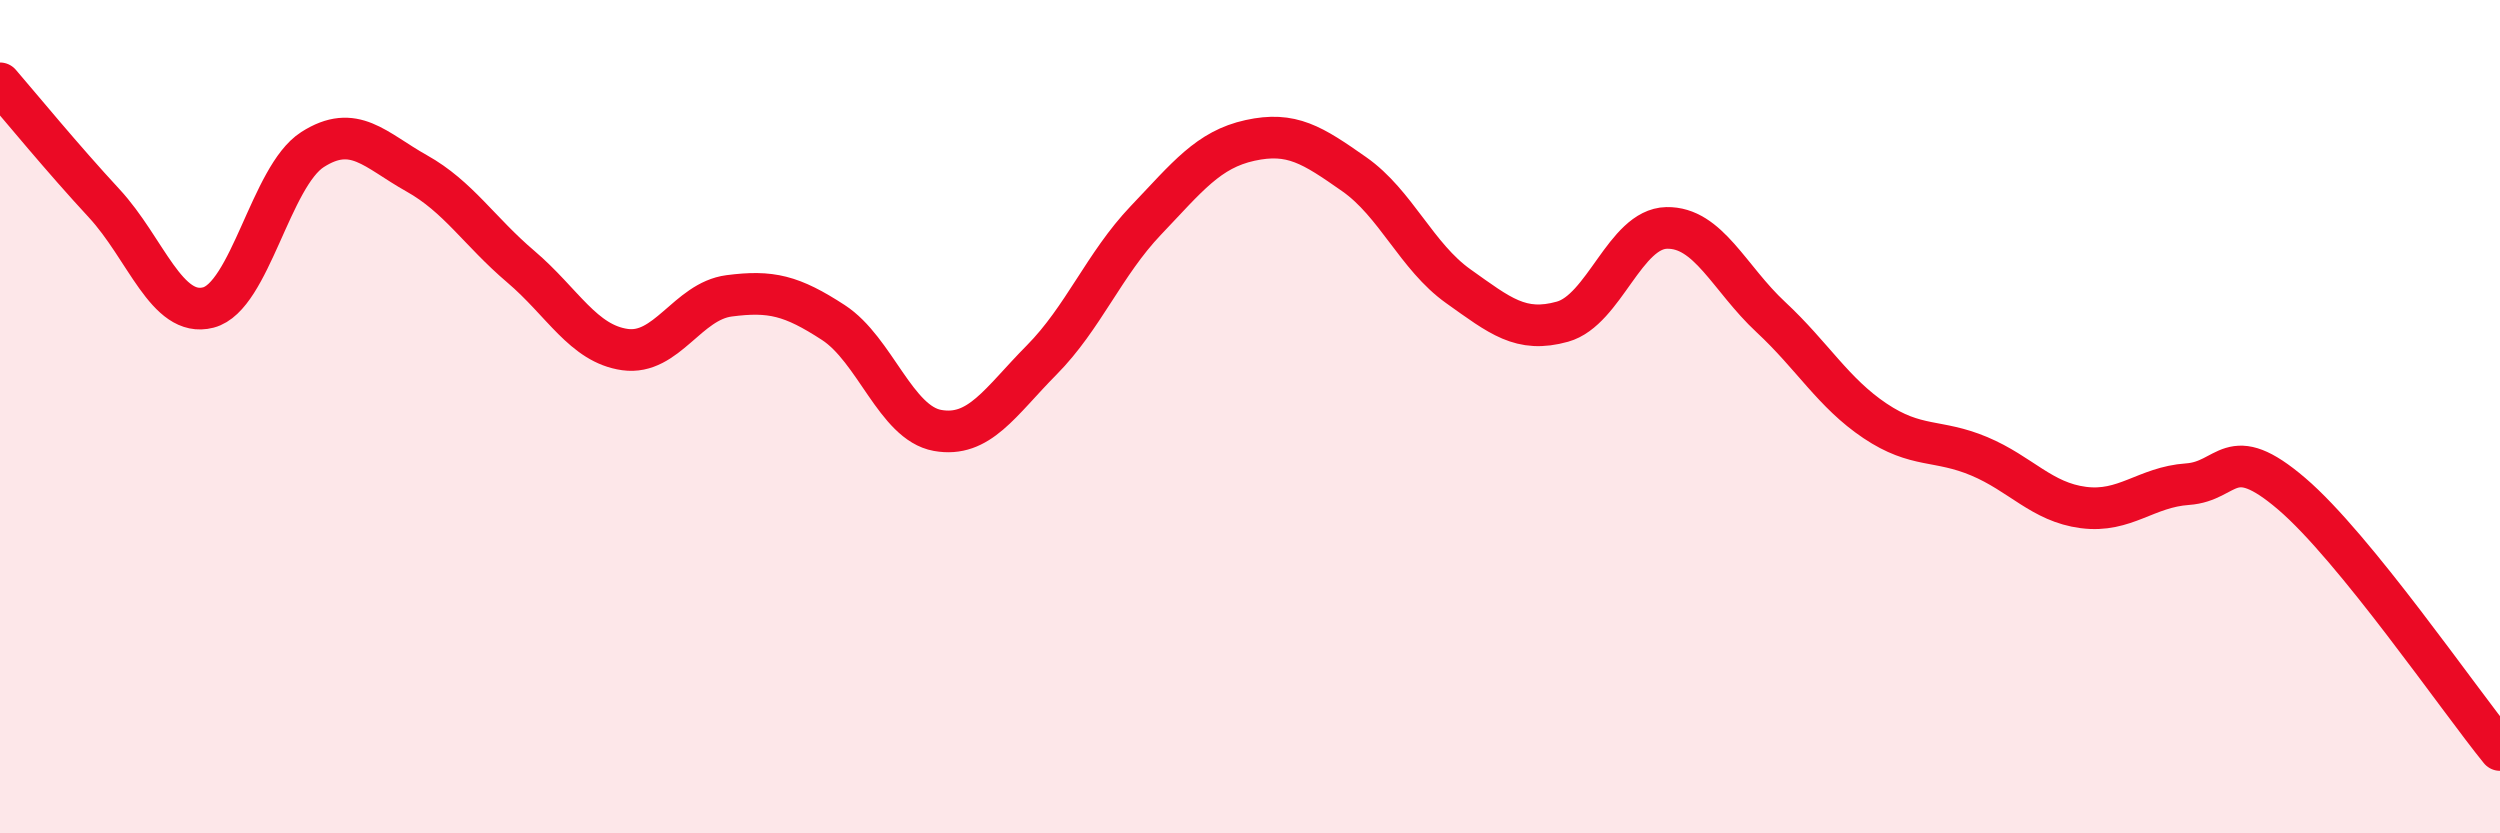 
    <svg width="60" height="20" viewBox="0 0 60 20" xmlns="http://www.w3.org/2000/svg">
      <path
        d="M 0,2 C 0.5,2.58 1.5,3.8 2.5,4.88 C 3.5,5.96 4,7.64 5,7.38 C 6,7.12 6.5,4.23 7.5,3.59 C 8.5,2.95 9,3.6 10,4.16 C 11,4.72 11.5,5.55 12.5,6.4 C 13.5,7.25 14,8.25 15,8.39 C 16,8.53 16.5,7.23 17.5,7.1 C 18.5,6.97 19,7.09 20,7.74 C 21,8.39 21.5,10.15 22.5,10.33 C 23.5,10.51 24,9.65 25,8.64 C 26,7.63 26.5,6.34 27.5,5.29 C 28.5,4.24 29,3.59 30,3.37 C 31,3.15 31.5,3.48 32.5,4.18 C 33.5,4.88 34,6.16 35,6.87 C 36,7.58 36.5,8 37.5,7.72 C 38.5,7.44 39,5.49 40,5.47 C 41,5.45 41.5,6.68 42.5,7.61 C 43.5,8.54 44,9.43 45,10.1 C 46,10.77 46.5,10.53 47.5,10.95 C 48.5,11.37 49,12.05 50,12.18 C 51,12.31 51.5,11.69 52.5,11.62 C 53.5,11.55 53.5,10.57 55,11.85 C 56.5,13.13 59,16.77 60,18L60 20L0 20Z"
        fill="#EB0A25"
        opacity="0.1"
        stroke-linecap="round"
        stroke-linejoin="round"
      />
      <path
        d="M 0,2 C 0.5,2.58 1.5,3.8 2.5,4.88 C 3.5,5.96 4,7.64 5,7.38 C 6,7.12 6.5,4.23 7.5,3.59 C 8.5,2.95 9,3.6 10,4.16 C 11,4.72 11.5,5.55 12.5,6.4 C 13.5,7.25 14,8.25 15,8.39 C 16,8.53 16.5,7.23 17.5,7.1 C 18.5,6.97 19,7.09 20,7.74 C 21,8.39 21.5,10.15 22.5,10.33 C 23.5,10.51 24,9.65 25,8.64 C 26,7.63 26.5,6.34 27.5,5.29 C 28.5,4.24 29,3.59 30,3.37 C 31,3.15 31.5,3.48 32.5,4.18 C 33.5,4.88 34,6.16 35,6.87 C 36,7.58 36.5,8 37.5,7.72 C 38.5,7.44 39,5.49 40,5.47 C 41,5.45 41.5,6.68 42.5,7.61 C 43.5,8.54 44,9.43 45,10.1 C 46,10.77 46.5,10.53 47.5,10.95 C 48.5,11.37 49,12.05 50,12.18 C 51,12.31 51.5,11.69 52.5,11.62 C 53.5,11.55 53.5,10.57 55,11.85 C 56.5,13.13 59,16.77 60,18"
        stroke="#EB0A25"
        stroke-width="1"
        fill="none"
        stroke-linecap="round"
        stroke-linejoin="round"
      />
    </svg>
  